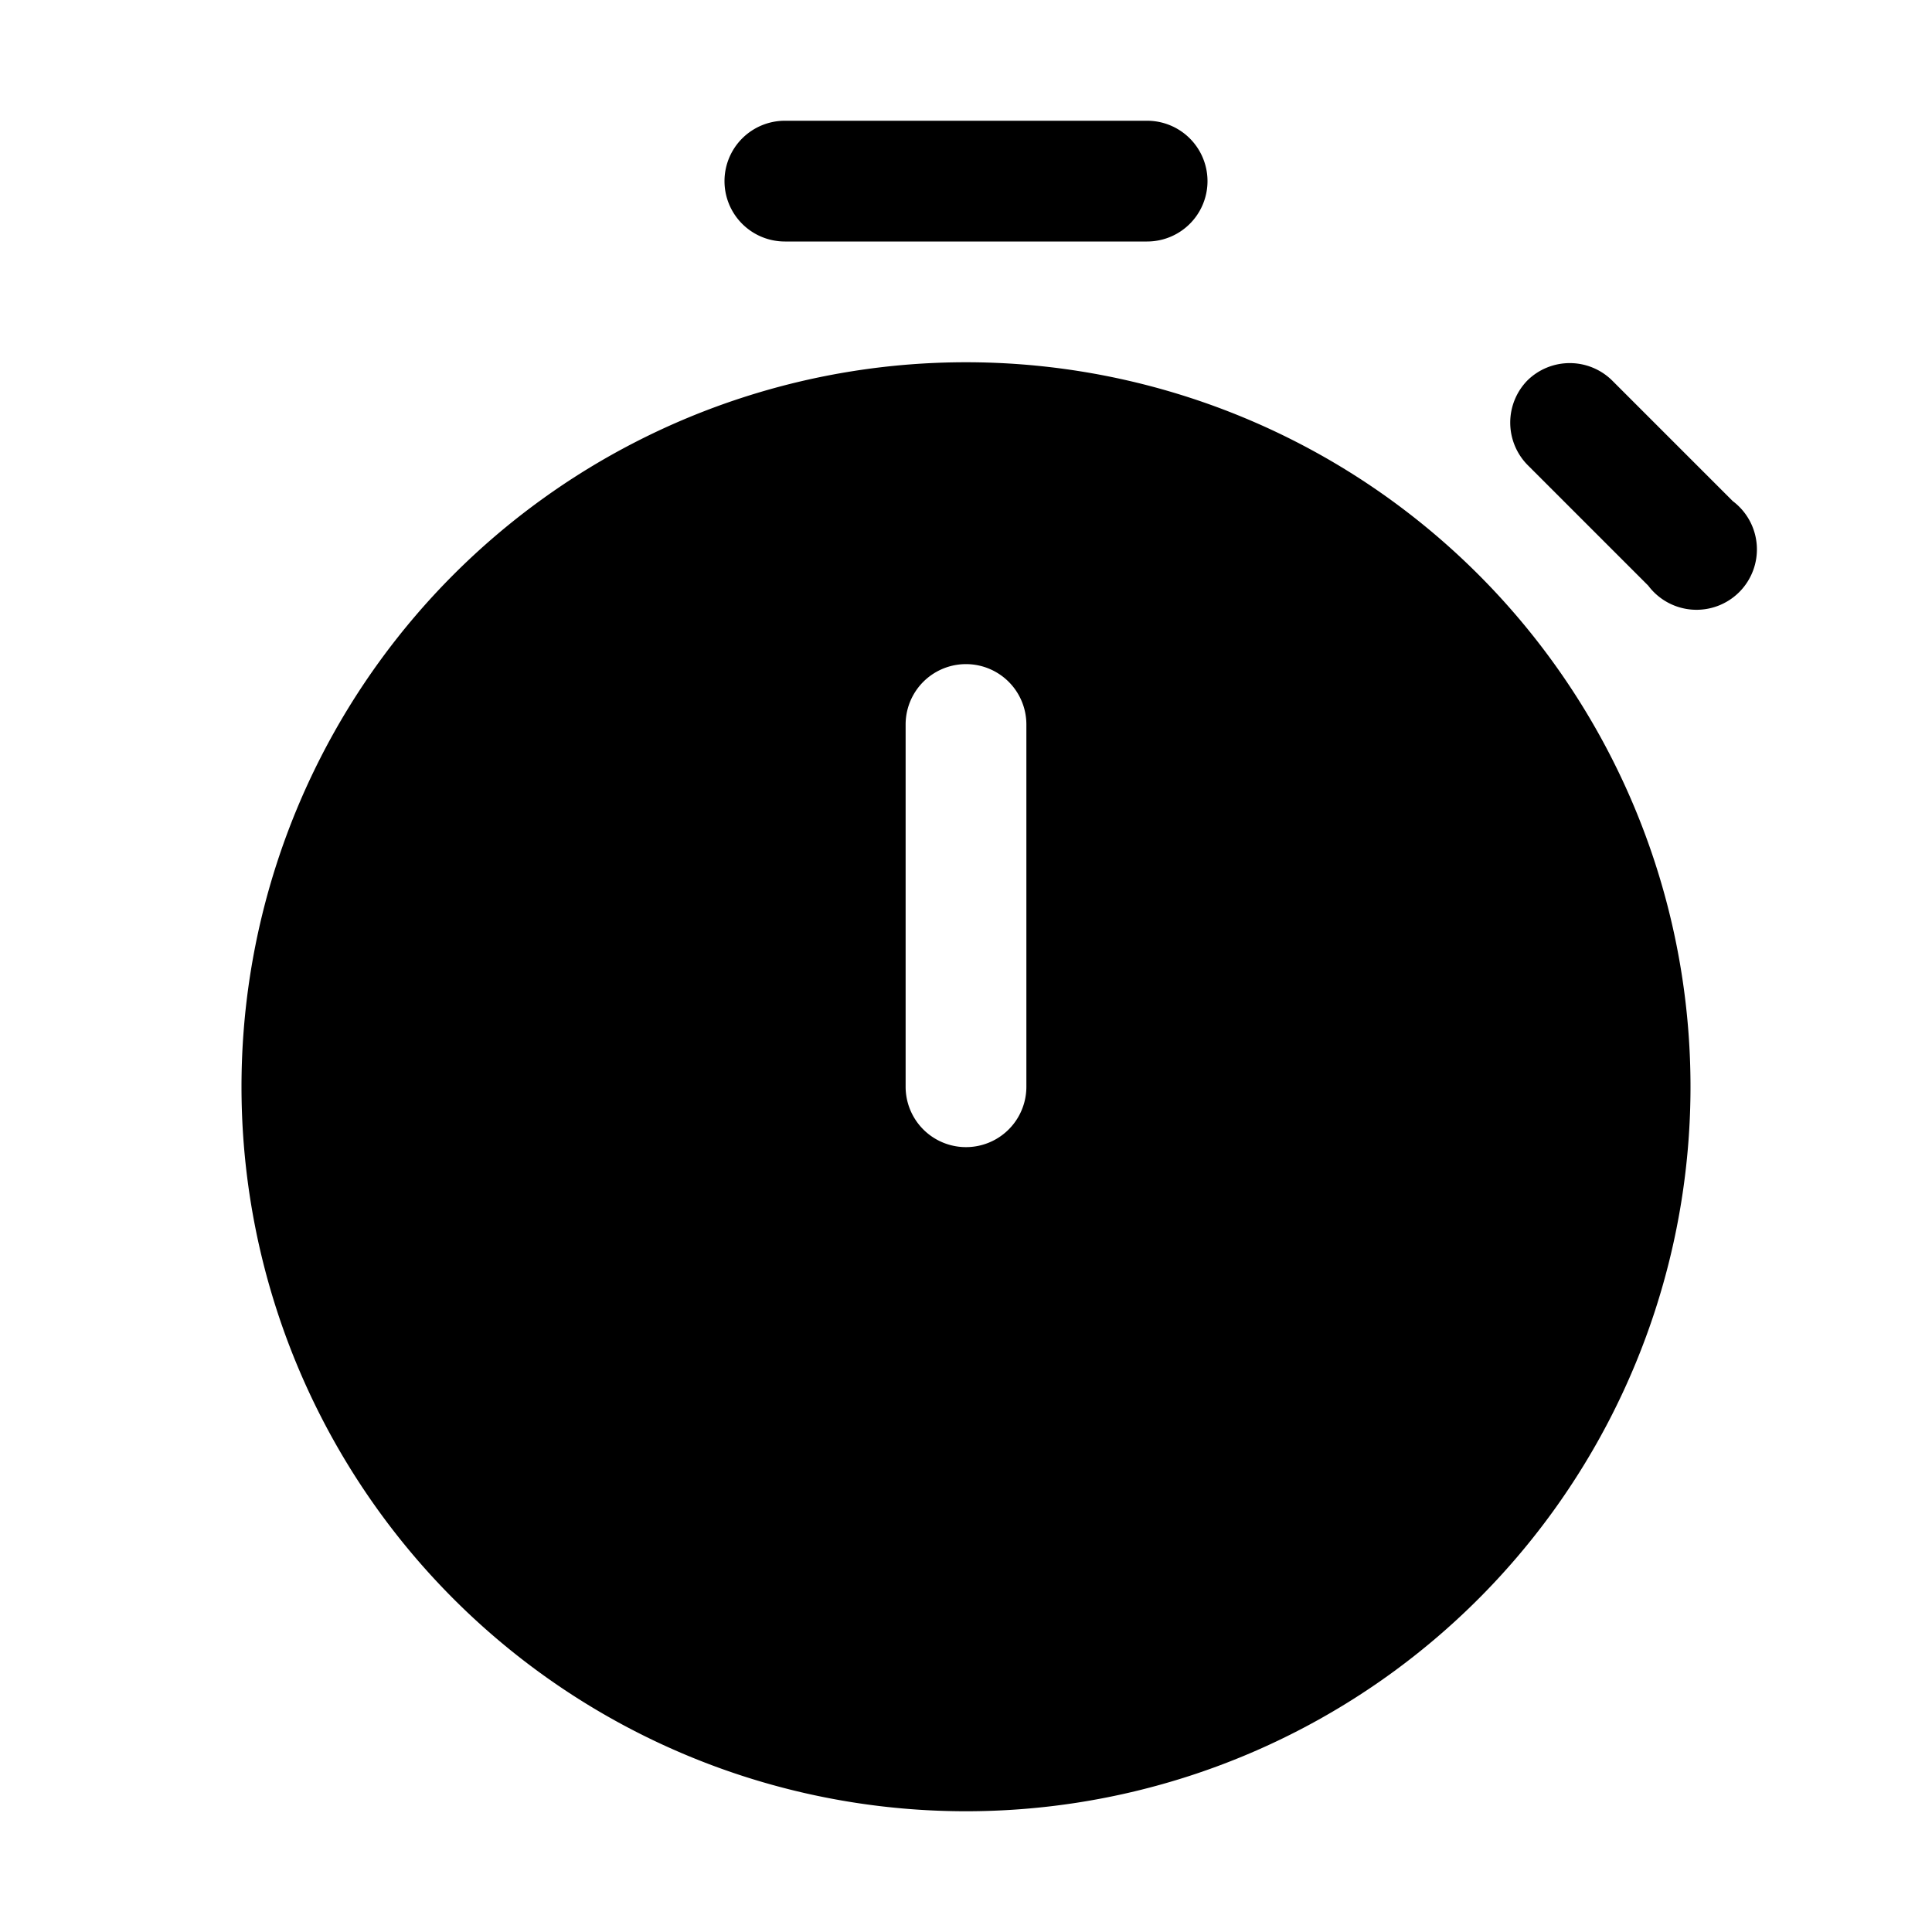 <svg width="32" height="32" viewBox="0 0 32 32" xmlns="http://www.w3.org/2000/svg"><path d="M13 2a1 1 0 1 0 0 2h6a1 1 0 1 0 0-2h-6Zm15 16a12 12 0 1 1-24 0 12 12 0 0 1 24 0Zm-11-6a1 1 0 1 0-2 0v6a1 1 0 1 0 2 0v-6Zm8.3-5.7a1 1 0 0 1 1.4 0l2 2a1 1 0 1 1-1.4 1.4l-2-2a1 1 0 0 1 0-1.4Z"/></svg>